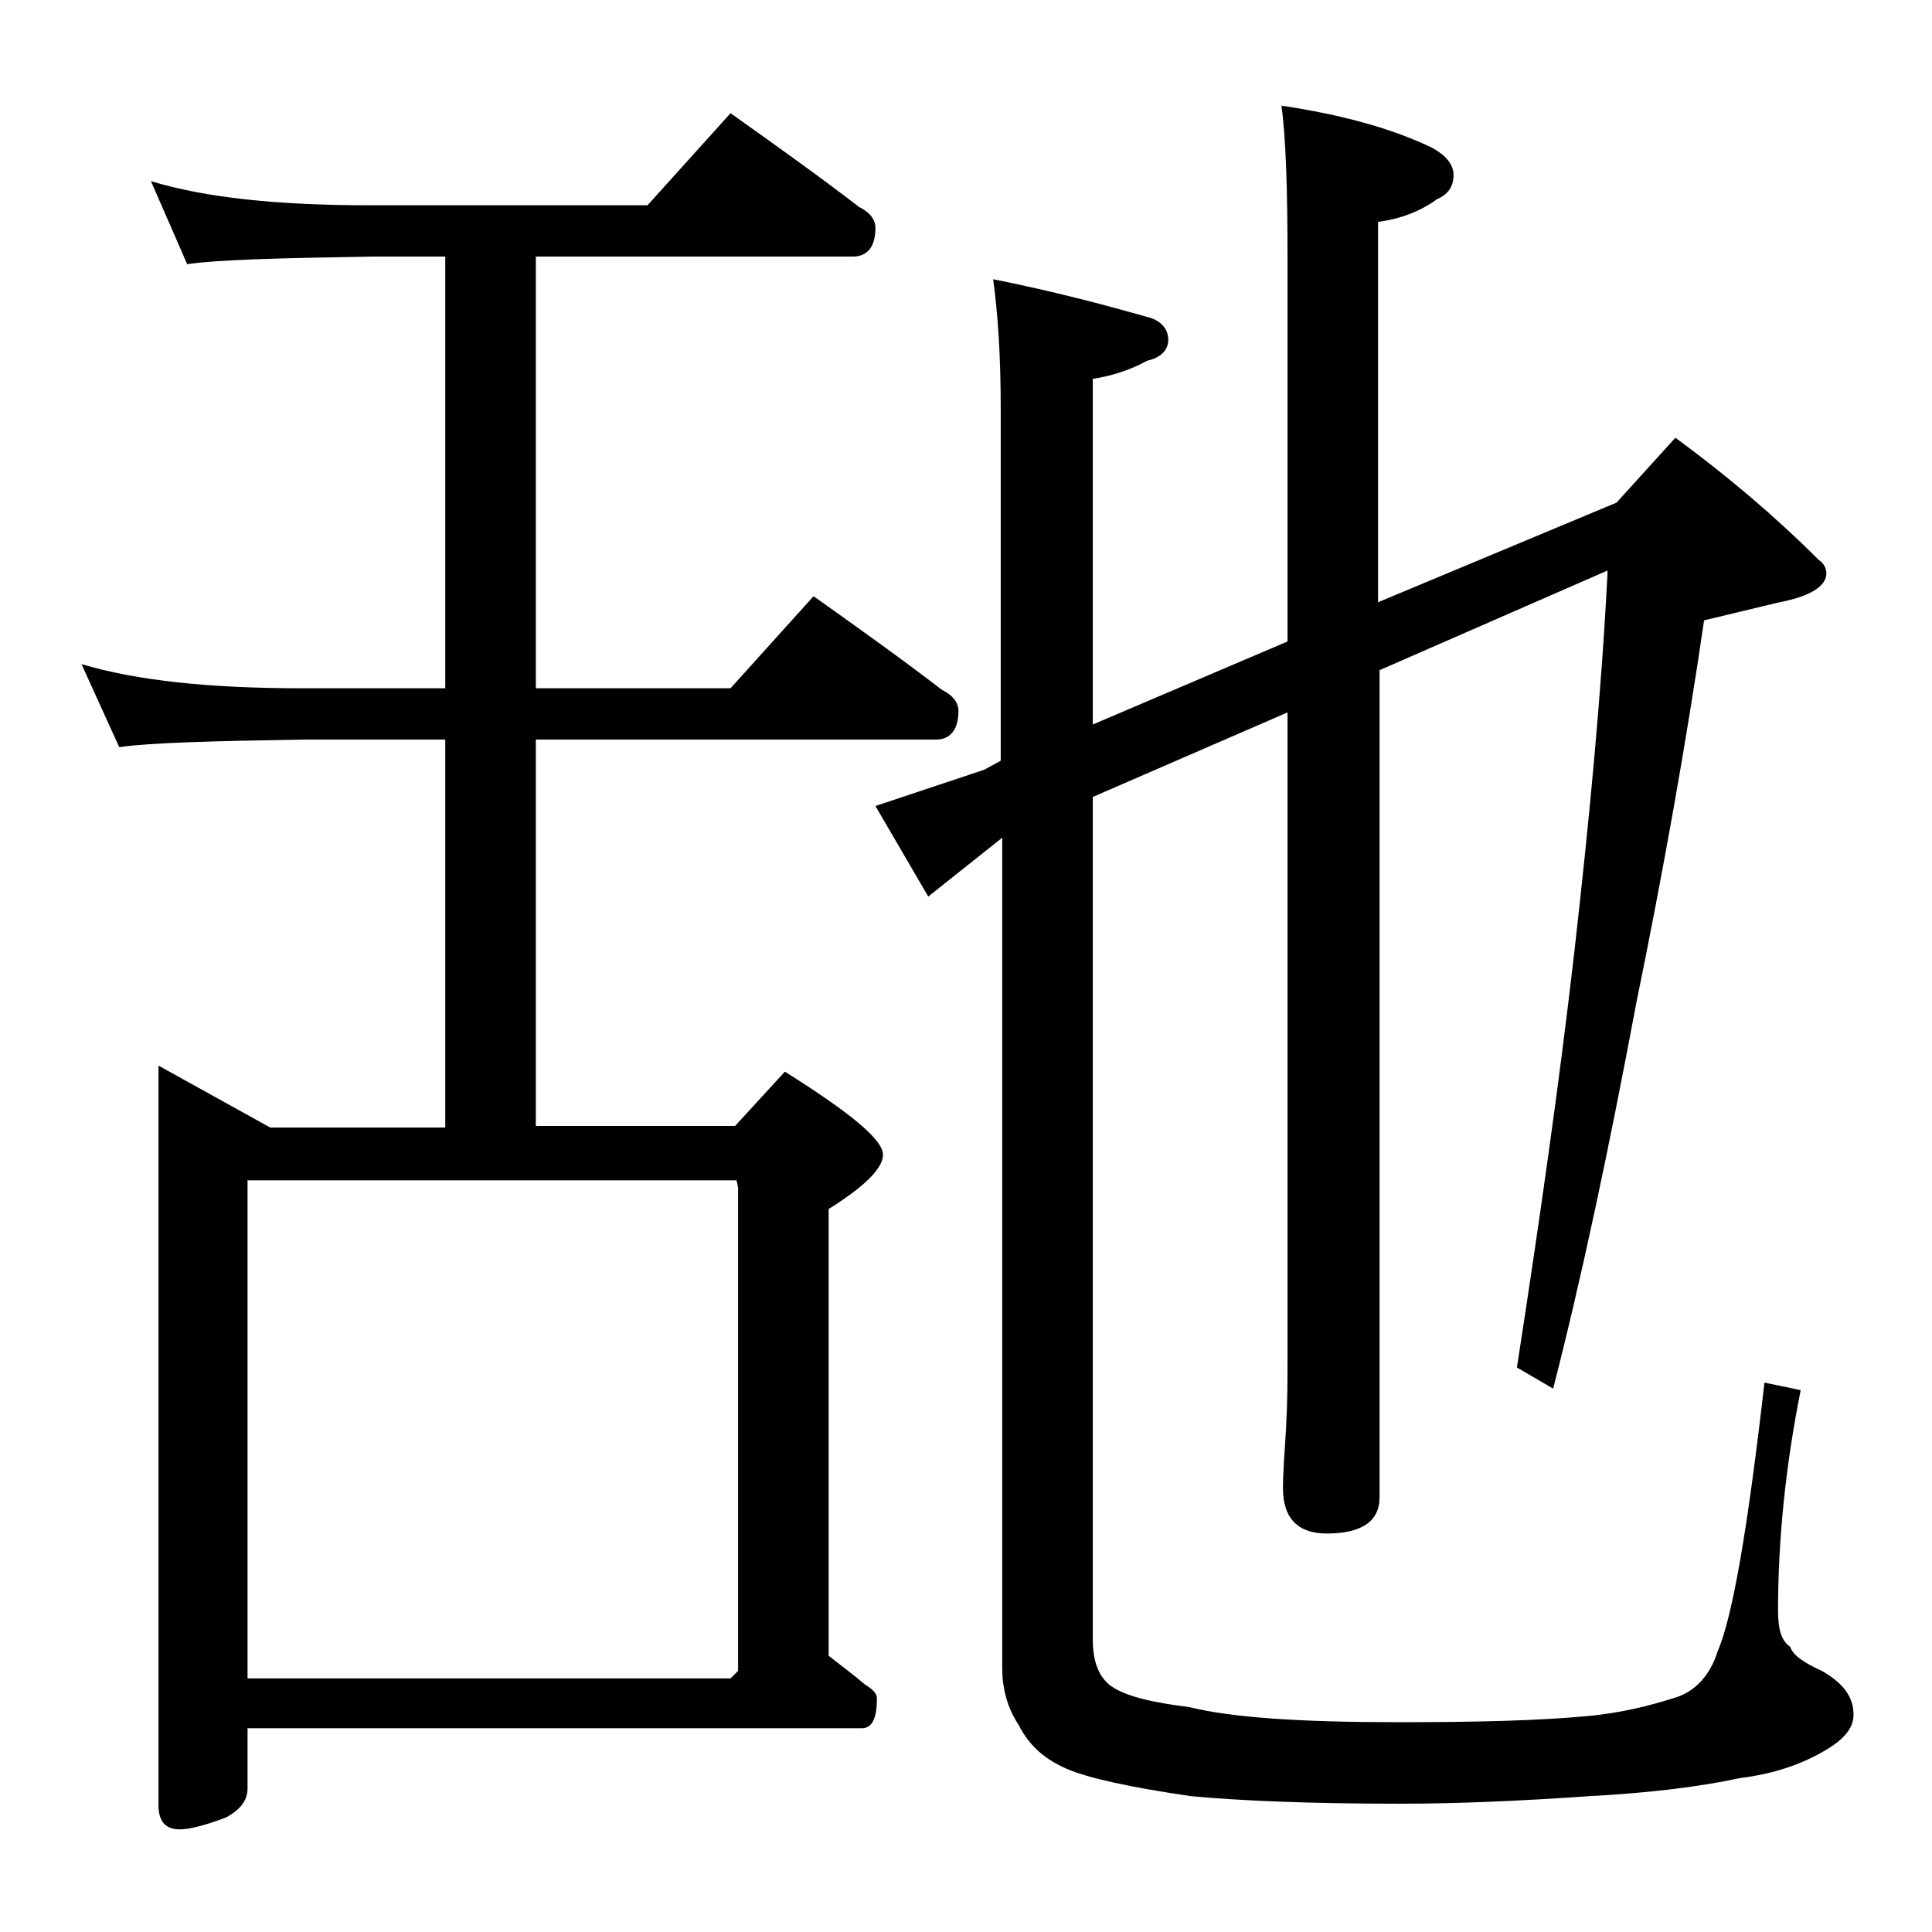 <?xml version="1.0" encoding="utf-8"?>
<!-- Generator: Adobe Illustrator 18.0.0, SVG Export Plug-In . SVG Version: 6.00 Build 0)  -->
<!DOCTYPE svg PUBLIC "-//W3C//DTD SVG 1.1//EN" "http://www.w3.org/Graphics/SVG/1.1/DTD/svg11.dtd">
<svg version="1.1" id="Layer_1" xmlns="http://www.w3.org/2000/svg" xmlns:xlink="http://www.w3.org/1999/xlink" x="0px" y="0px"
	 viewBox="0 0 128 128" enable-background="new 0 0 128 128" xml:space="preserve">
<path d="M10,12c3.6,1.1,8.4,1.6,14.5,1.6h18.4l5.5-6.1c3.1,2.2,5.9,4.2,8.5,6.2c0.8,0.4,1.1,0.9,1.1,1.4c0,1.2-0.5,1.9-1.5,1.9h-21
	v28.6h12.9l5.5-6.1c3.1,2.2,5.9,4.2,8.5,6.2c0.8,0.4,1.1,0.9,1.1,1.4c0,1.2-0.5,1.9-1.5,1.9H35.5v25.6h13.2L52,71
	c4.3,2.7,6.5,4.5,6.5,5.5c0,0.9-1.2,2.1-3.6,3.6v29.6c0.9,0.7,1.7,1.3,2.4,1.9c0.5,0.3,0.8,0.6,0.8,0.9c0,1.3-0.3,2-1,2H16.4v4
	c0,0.8-0.5,1.4-1.4,1.9c-1.3,0.5-2.4,0.8-3.1,0.8c-0.9,0-1.4-0.5-1.4-1.6v-49l7.4,4.1h11.6V49H20c-5.9,0.1-10,0.2-12.1,0.5L5.4,44
	c3.7,1.1,8.5,1.6,14.6,1.6h9.5V17h-5c-5.9,0.1-10,0.2-12.1,0.5L10,12z M16.4,111.2h32l0.5-0.5v-32l-0.1-0.5H16.4V111.2z M107.1,33.3
	L111,29c3.4,2.5,6.6,5.2,9.5,8.1c0.3,0.2,0.5,0.5,0.5,0.9c0,0.8-1,1.5-3.1,1.9c-1.7,0.4-3.3,0.8-5,1.2c-1.2,8.2-2.7,16.6-4.5,25.4
	c-1.8,9.6-3.6,18.1-5.5,25.5l-2.4-1.4c1.5-9.7,2.8-18.8,3.8-27.5c1-8.8,1.8-17.2,2.2-25.1v-0.2l-15.1,6.6v54.8
	c0,1.6-1.2,2.4-3.5,2.4c-1.9,0-2.9-1-2.9-3c0-1,0.1-2.3,0.2-3.9c0.1-1.8,0.1-3.2,0.1-4.5v-43l-12.9,5.6v55.8c0,1.5,0.4,2.5,1.2,3.1
	c1,0.7,2.8,1.1,5.2,1.4c2.8,0.7,7.4,1,13.8,1c5.2,0,9.3-0.1,12.5-0.4c2.3-0.2,4.2-0.7,5.8-1.2c1.4-0.4,2.4-1.5,2.9-3.1
	c1-2.3,2-8.2,3.1-17.8l2.4,0.5c-1,5-1.5,9.9-1.5,14.6c0,1.2,0.2,2,0.8,2.4c0.2,0.6,1,1.1,2.1,1.6c1.4,0.8,2.1,1.7,2.1,2.9
	c0,0.8-0.5,1.5-1.6,2.2c-1.6,1-3.5,1.7-5.9,2c-2.8,0.6-6.2,1-10,1.2c-4.3,0.3-8.5,0.5-12.6,0.5c-6,0-10.6-0.2-13.8-0.5
	c-4.1-0.6-6.8-1.2-8.2-1.8c-1.4-0.6-2.5-1.5-3.2-2.9c-0.8-1.2-1.1-2.5-1.1-3.8v-55l-4.9,3.9l-3.5-6l7.2-2.4l1.1-0.6V27
	c0-3.5-0.2-6.3-0.5-8.5c4,0.8,7.4,1.7,10.2,2.5c0.9,0.2,1.4,0.8,1.4,1.5s-0.5,1.2-1.4,1.4c-1.1,0.6-2.3,1-3.6,1.2V48l12.9-5.5V17
	c0-4.4-0.1-7.8-0.4-10c4,0.6,7.3,1.5,10,2.8c0.9,0.5,1.4,1.1,1.4,1.8c0,0.8-0.4,1.3-1.1,1.6c-1.1,0.8-2.4,1.3-3.9,1.5v25.2
	L107.1,33.3z"/>
</svg>
